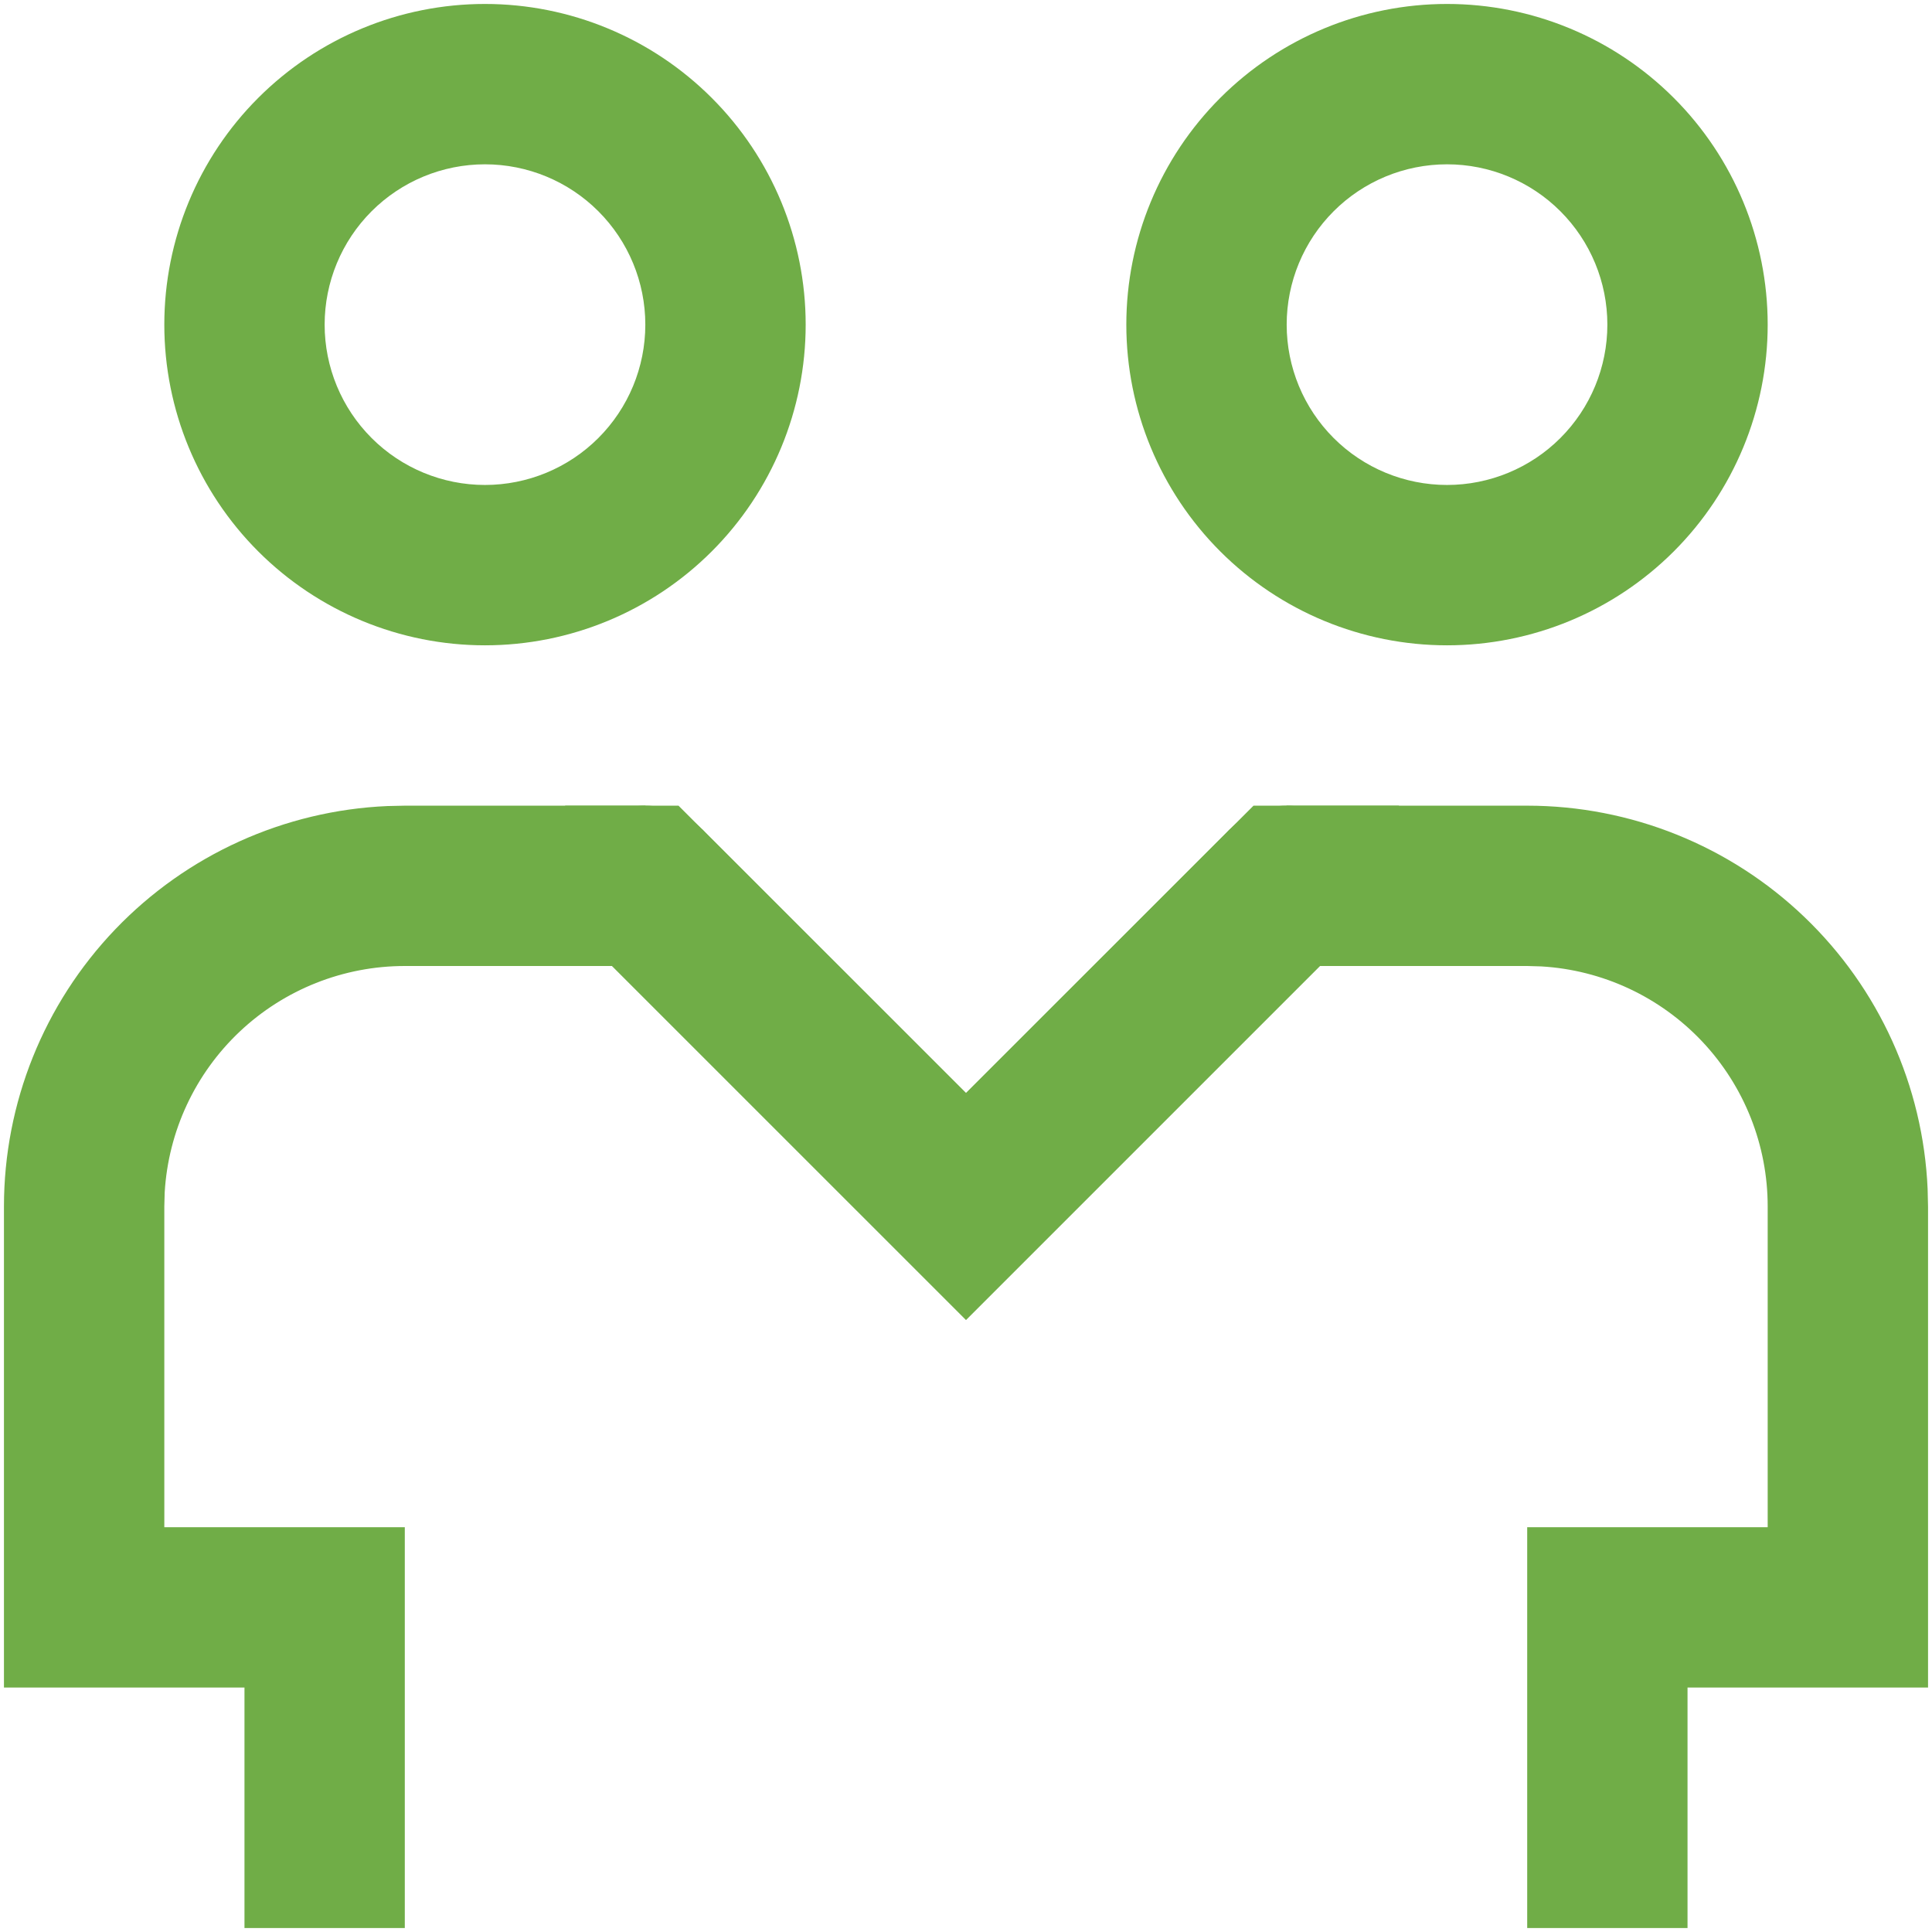 <svg width="61" height="61" viewBox="0 0 61 61" fill="none" xmlns="http://www.w3.org/2000/svg">
<path d="M38.835 26.179L42.415 29.758L30.5 41.673L18.585 29.758L22.165 26.179L30.5 34.512L38.835 26.179Z" fill="#70AD47"/>
<path d="M20.375 25.438V30.5H12.781C10.844 30.5 8.981 31.24 7.571 32.569C6.162 33.898 5.314 35.715 5.2 37.648L5.188 38.094V48.219H12.781V60.875H7.719V53.281H0.125V38.094C0.125 34.832 1.384 31.697 3.64 29.341C5.896 26.986 8.974 25.592 12.232 25.45L12.781 25.438H20.375ZM15.312 0.125C12.627 0.125 10.052 1.192 8.153 3.091C6.254 4.989 5.188 7.565 5.188 10.25C5.188 12.935 6.254 15.511 8.153 17.41C10.052 19.308 12.627 20.375 15.312 20.375C17.998 20.375 20.573 19.308 22.472 17.41C24.371 15.511 25.438 12.935 25.438 10.25C25.438 7.565 24.371 4.989 22.472 3.091C20.573 1.192 17.998 0.125 15.312 0.125ZM15.312 5.188C16.655 5.188 17.943 5.721 18.892 6.67C19.842 7.62 20.375 8.907 20.375 10.25C20.375 11.593 19.842 12.88 18.892 13.83C17.943 14.779 16.655 15.312 15.312 15.312C13.97 15.312 12.682 14.779 11.733 13.83C10.783 12.88 10.25 11.593 10.25 10.25C10.25 8.907 10.783 7.62 11.733 6.67C12.682 5.721 13.97 5.188 15.312 5.188ZM48.219 25.438C51.48 25.438 54.616 26.697 56.971 28.953C59.327 31.208 60.721 34.286 60.862 37.544L60.875 38.094V53.281H53.281V60.875H48.219V48.219H55.812V38.094C55.813 36.157 55.073 34.293 53.744 32.884C52.415 31.474 50.598 30.626 48.664 30.513L48.219 30.5H40.625V25.438H48.219ZM45.688 0.125C43.002 0.125 40.427 1.192 38.528 3.091C36.629 4.989 35.562 7.565 35.562 10.25C35.562 12.935 36.629 15.511 38.528 17.41C40.427 19.308 43.002 20.375 45.688 20.375C48.373 20.375 50.948 19.308 52.847 17.41C54.746 15.511 55.812 12.935 55.812 10.25C55.812 7.565 54.746 4.989 52.847 3.091C50.948 1.192 48.373 0.125 45.688 0.125ZM45.688 5.188C47.03 5.188 48.318 5.721 49.267 6.67C50.217 7.62 50.75 8.907 50.75 10.25C50.75 11.593 50.217 12.88 49.267 13.83C48.318 14.779 47.03 15.312 45.688 15.312C44.345 15.312 43.057 14.779 42.108 13.83C41.158 12.88 40.625 11.593 40.625 10.25C40.625 8.907 41.158 7.62 42.108 6.67C43.057 5.721 44.345 5.188 45.688 5.188Z" fill="#70AD47"/>
<path d="M17.844 27.969C17.844 28.64 18.111 29.284 18.585 29.758C19.06 30.233 19.704 30.5 20.375 30.5C21.046 30.5 21.69 30.233 22.165 29.759C22.64 29.284 22.906 28.64 22.906 27.969C22.906 27.297 22.639 26.654 22.165 26.179C21.69 25.704 21.046 25.438 20.375 25.438C19.704 25.438 19.06 25.704 18.585 26.179C18.11 26.654 17.844 27.297 17.844 27.969Z" fill="#70AD47"/>
<path d="M38.094 27.969C38.094 28.64 38.36 29.284 38.835 29.759C39.31 30.233 39.954 30.5 40.625 30.5C41.296 30.5 41.94 30.233 42.415 29.758C42.889 29.284 43.156 28.64 43.156 27.969C43.156 27.297 42.89 26.654 42.415 26.179C41.94 25.704 41.296 25.438 40.625 25.438C39.954 25.438 39.31 25.704 38.835 26.179C38.361 26.654 38.094 27.297 38.094 27.969Z" fill="#70AD47"/>
<path d="M17.844 25.438H21.423L30.5 34.512L39.577 25.438H44.169V30.5H41.673L30.5 41.673L19.325 30.5H17.844V25.438Z" fill="#70AD47"/>
</svg>
